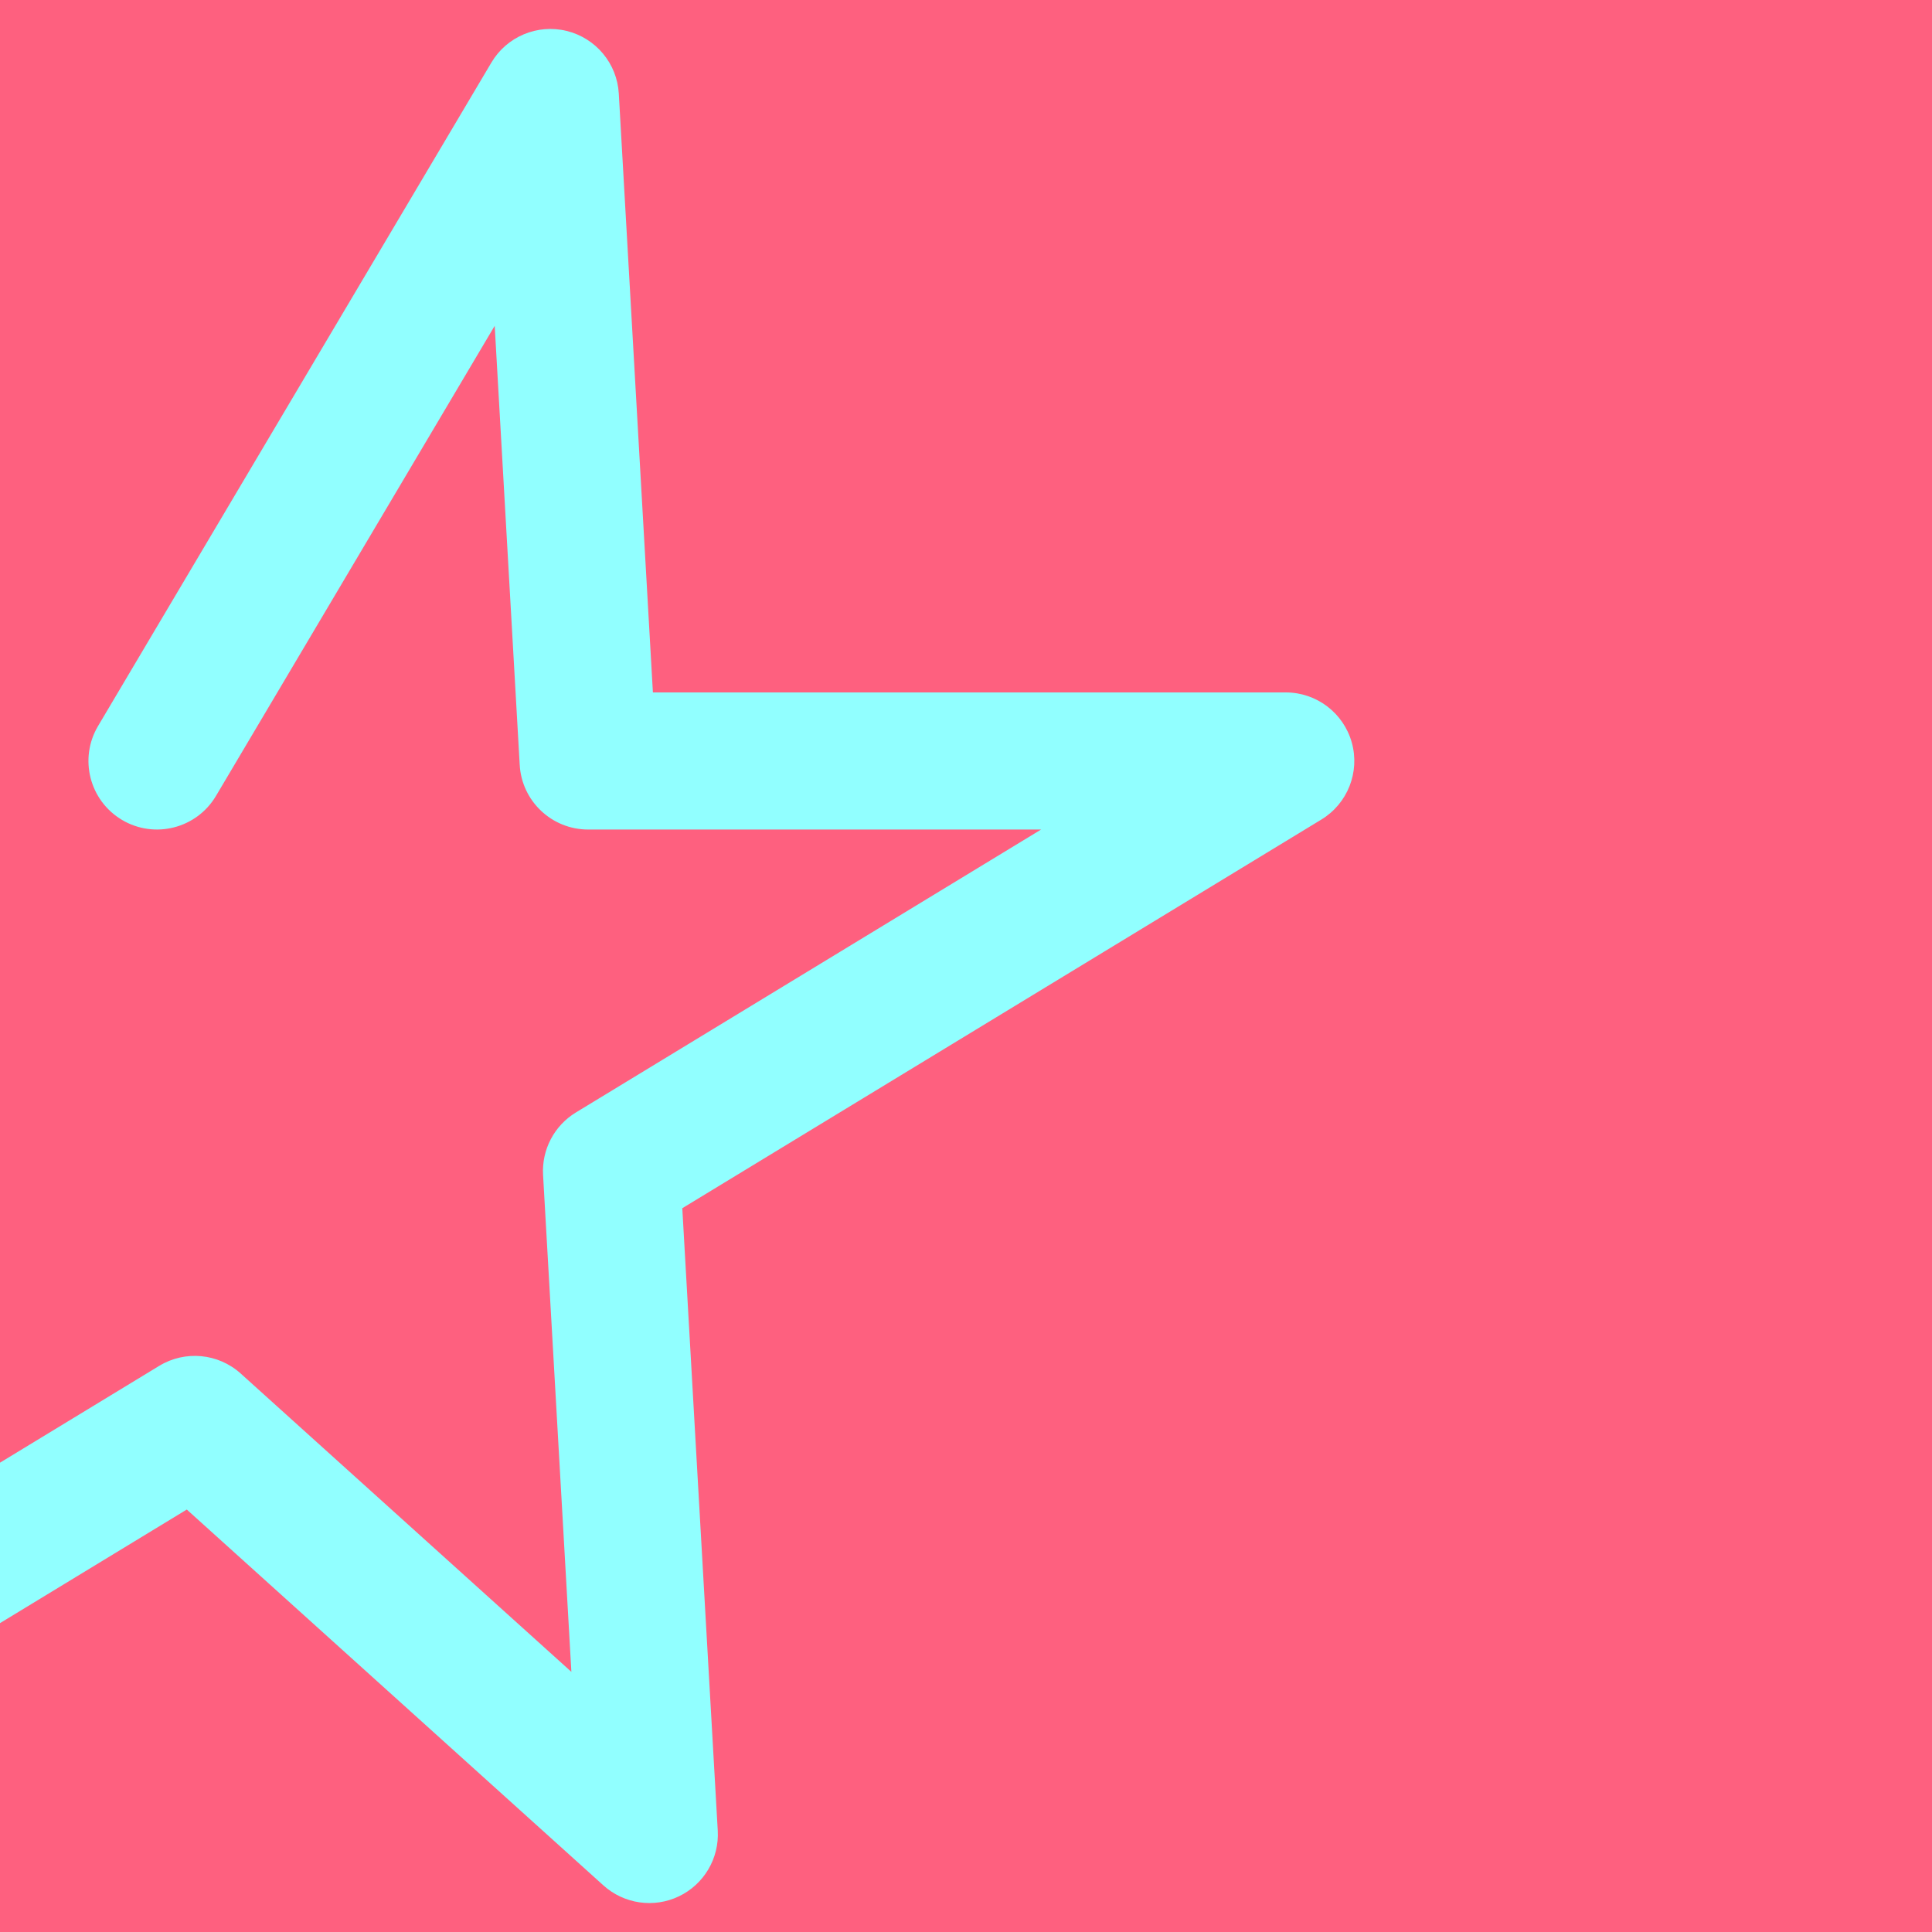 <?xml version="1.0" encoding="UTF-8"?>
<svg id="_レイヤー_2" data-name="レイヤー_2" xmlns="http://www.w3.org/2000/svg" xmlns:xlink="http://www.w3.org/1999/xlink" viewBox="0 0 700 700">
  <defs>
    <style>
      .cls-1 {
        fill: #91ffff;
        filter: url(#outer-glow-1);
      }

      .cls-2 {
        fill: none;
      }

      .cls-3 {
        fill: #fe607f;
      }

      .cls-4 {
        clip-path: url(#clippath);
      }
    </style>
    <clipPath id="clippath">
      <rect class="cls-2" width="700" height="700"/>
    </clipPath>
    <filter id="outer-glow-1" x="-214" y="-4.848" width="720" height="710" filterUnits="userSpaceOnUse">
      <feOffset dx="0" dy="0"/>
      <feGaussianBlur result="blur" stdDeviation="5"/>
      <feFlood flood-color="#91ffff" flood-opacity=".75"/>
      <feComposite in2="blur" operator="in"/>
      <feComposite in="SourceGraphic"/>
    </filter>
  </defs>
  <g id="_レイヤー_1-2" data-name="レイヤー_1">
    <g class="cls-4">
      <rect class="cls-3" width="700" height="700"/>
      <path class="cls-1" d="M-173.707,689.507c-6.372,0-12.687-2.447-17.467-7.176-8.106-8.015-9.715-20.519-3.902-30.325L-62.93,429.105l-54.644-49.299c-10.183-9.19-10.993-24.895-1.803-35.083,9.19-10.183,24.895-10.987,35.083-1.803l69.738,62.921c8.779,7.924,10.753,20.936,4.723,31.107l-91.769,154.793,159.277-96.863c9.373-5.699,21.381-4.581,29.544,2.778l119.801,108.084-10.257-180.041c-.519-9.162,4.05-17.867,11.894-22.636l168.552-102.511h-164.114c-13.166,0-24.05-10.28-24.798-23.423l-9.059-159.083-100.988,170.332c-6.994,11.797-22.242,15.688-34.028,8.699-11.803-6.994-15.699-22.231-8.699-34.028L178.041,22.667c5.568-9.407,16.657-14.062,27.245-11.466,10.616,2.59,18.295,11.808,18.916,22.716l12.356,216.961h229.295c11.135,0,20.913,7.41,23.919,18.135,3.001,10.725-1.5,22.139-11.015,27.924l-231.548,140.823,12.847,225.495c.57,10.057-4.98,19.464-14.067,23.817-9.065,4.353-19.88,2.79-27.37-3.959l-150.943-136.179-228.485,138.957c-3.993,2.43-8.46,3.617-12.898,3.617Z"/>
    </g>
  </g>
</svg>